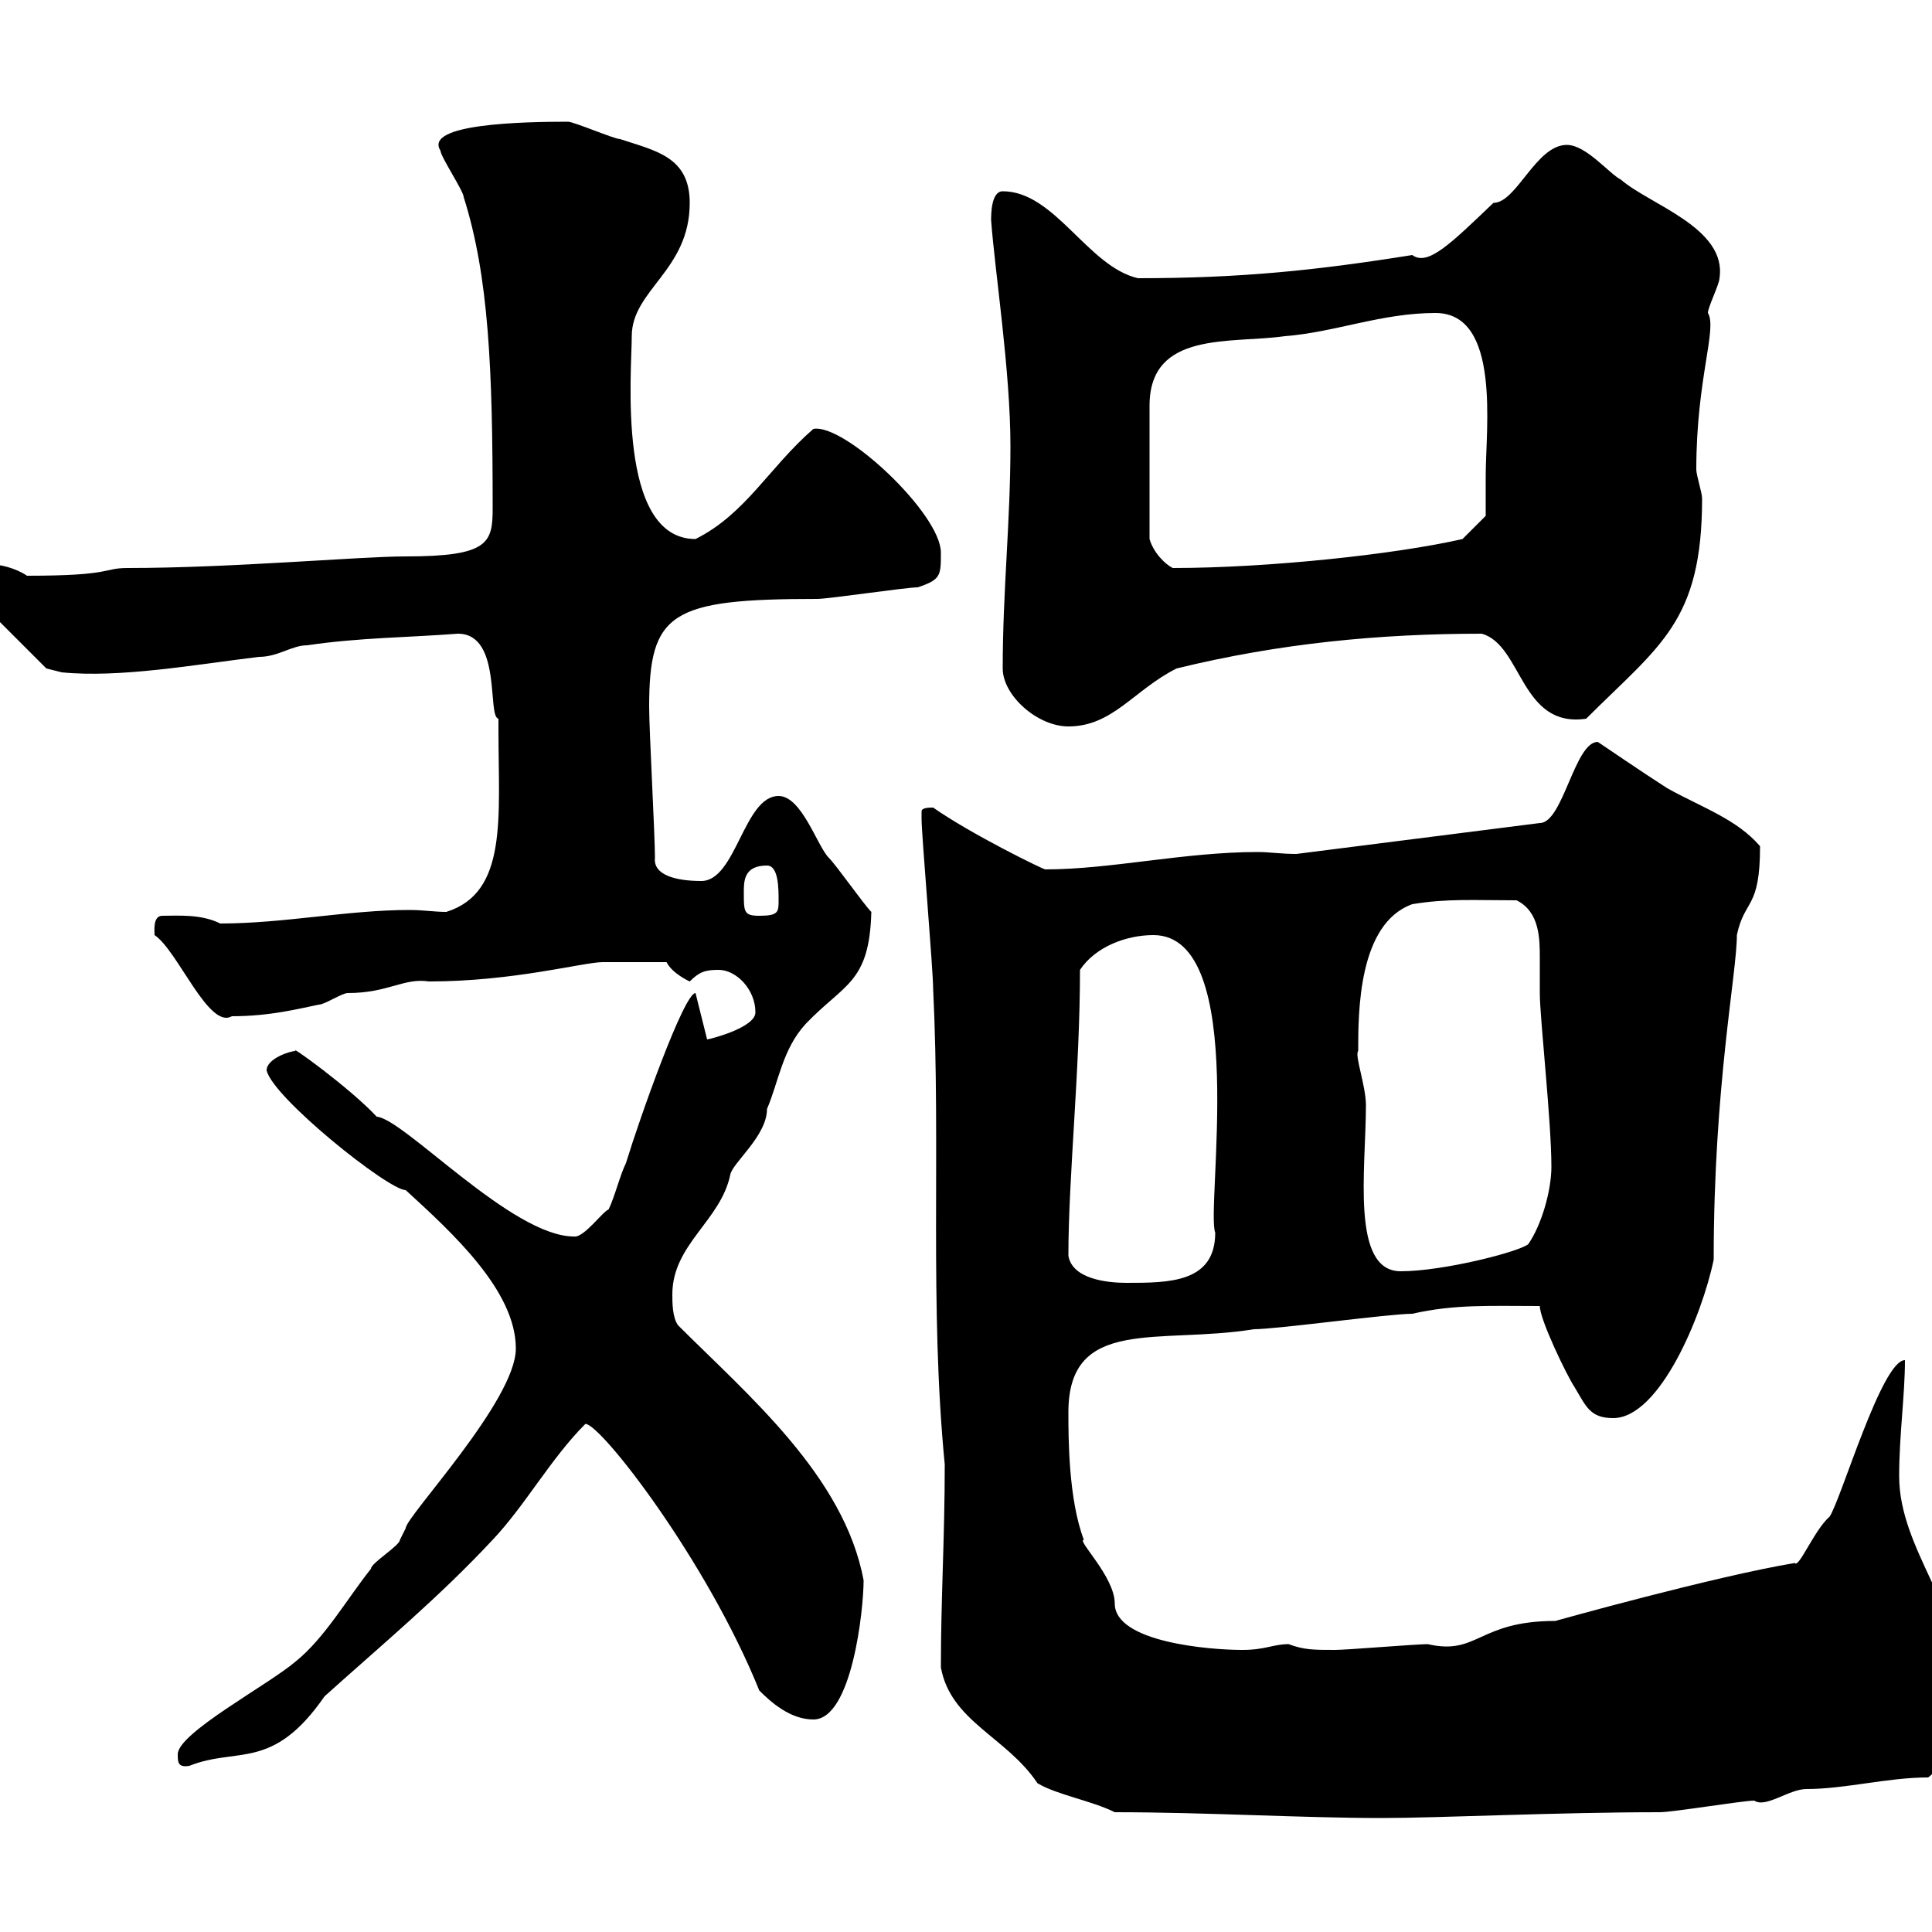 <svg xmlns="http://www.w3.org/2000/svg" xmlns:xlink="http://www.w3.org/1999/xlink" width="300" height="300"><path d="M173.10 281.40C187.20 281.40 202.20 282.30 214.50 282.30C223.50 282.30 241.80 281.40 257.70 281.40C259.80 281.40 270.60 279.60 272.40 279.60C274.20 280.80 277.80 277.80 280.50 277.80C286.50 277.80 293.10 276 299.40 276C302.10 274.20 304.80 265.20 304.80 262.50C304.80 249.90 294.90 240.60 294.90 229.20C294.90 222.90 295.80 216.60 295.80 211.20C292.20 211.20 285.90 232.80 284.10 235.50C281.70 237.60 279.30 243.60 278.70 242.70C266.10 244.80 241.50 251.70 241.50 251.70C229.50 251.70 229.50 257.10 221.70 255.30C219.90 255.30 209.10 256.20 207.30 256.20C204 256.20 202.50 256.20 200.10 255.30C197.70 255.30 196.50 256.20 192.90 256.20C187.80 256.20 173.10 255 173.10 249C173.10 244.80 167.10 239.10 168.30 239.10C165.90 232.80 165.90 223.20 165.90 219.30C165.90 204.30 180 208.80 194.70 206.40C198.30 206.40 215.70 204 219.30 204C225.90 202.50 231.30 202.80 239.10 202.80C239.10 204.90 243.30 213.60 244.50 215.40C246.30 218.40 246.90 220.20 250.50 220.20C257.70 220.20 264.30 204.30 266.10 195.60C266.10 168.60 269.70 151.20 269.70 145.20C270.90 139.50 273.30 141.30 273.30 131.40C269.70 127.20 264.30 125.40 258.90 122.40C255.60 120.30 248.10 115.20 248.10 115.20C244.50 115.20 242.70 127.80 239.10 127.80L201.30 132.60C198.90 132.60 197.10 132.30 195.30 132.30C183.90 132.30 172.50 135 162.30 135C162 135 150.90 129.60 144.90 125.40C144.30 125.40 143.10 125.40 143.10 126C143.10 127.20 143.10 127.20 143.10 127.20C143.10 129.60 144.90 150.60 144.90 153.60C146.10 178.20 144.30 202.80 146.70 227.40C146.70 238.80 146.10 248.10 146.10 258.90C147.60 267.30 156.30 269.70 161.10 276.90C164.10 278.70 169.50 279.60 173.10 281.40ZM27.60 272.40C27.60 273.60 27.60 274.50 29.40 274.20C36.90 271.20 42.30 275.10 50.40 263.40C59.40 255.30 68.10 248.10 76.50 239.10C81.60 233.70 85.50 226.50 90.90 221.10C93.30 221.10 109.80 242.40 117.90 262.50C119.70 264.30 122.70 267 126.30 267C132.30 267 134.10 249.90 134.10 245.40C131.10 229.20 116.10 216.60 105.30 205.80C104.40 204.60 104.40 202.20 104.40 201C104.40 193.20 111.90 189.60 113.40 182.40C113.70 180.60 119.10 176.40 119.10 172.20C120.90 168 121.50 162.90 125.10 159C131.10 152.70 135 152.70 135.30 141.60C134.10 140.40 129.90 134.40 128.70 133.20C126.90 131.40 124.50 123.60 120.90 123.60C115.50 123.60 114.30 136.80 108.90 136.80C105 136.80 101.40 135.90 101.70 133.20C101.70 129.60 100.80 113.40 100.80 109.80C100.80 95.10 104.10 93 126.90 93C128.70 93 140.70 91.20 142.50 91.20C146.10 90 146.10 89.40 146.10 85.80C146.10 79.80 131.10 65.70 126.30 66.60C119.40 72.60 115.80 79.80 108 83.70C95.70 83.70 98.10 57.60 98.10 52.20C98.10 45 107.10 42 107.10 31.50C107.10 24.30 101.70 23.40 96.30 21.60C95.40 21.60 89.10 18.90 88.20 18.90C81.30 18.90 65.70 19.20 68.40 23.40C68.40 24.30 72 29.70 72 30.60C75.90 42.90 76.50 57.30 76.50 78.90C76.50 84.30 75.90 86.40 63 86.40C55.80 86.40 36 88.20 19.80 88.20C15.90 88.20 17.70 89.40 4.20 89.40C2.40 88.20 0 87.60-1.80 87.60C-3.60 87.60-5.40 88.20-5.40 90C-5.40 90-4.80 91.80-4.80 91.80L7.20 103.80L9.60 104.40C18.60 105.30 30.30 103.20 40.20 102C43.20 102 45.30 100.20 47.70 100.20C55.80 99 63.30 99 71.10 98.40C78 98.40 75.60 111.30 77.40 111.60C77.40 112.80 77.40 113.40 77.40 113.40C77.40 126.90 78.90 138.60 69.30 141.60C67.50 141.60 65.70 141.30 63.60 141.30C54 141.30 44.10 143.40 34.20 143.40C31.20 141.90 27.60 142.20 25.20 142.20C23.70 142.20 24 144.60 24 145.20C27.60 147.60 32.40 159.90 36 157.80C42 157.80 46.50 156.60 49.50 156C50.40 156 53.10 154.20 54 154.20C60.30 154.20 62.70 151.80 66.60 152.40C79.80 152.40 90.60 149.40 93.60 149.40C95.10 149.40 96 149.40 103.50 149.40C104.40 151.20 107.10 152.40 107.10 152.40C108.60 150.90 109.50 150.60 111.60 150.60C114.30 150.60 117.30 153.60 117.30 157.20C117.30 159.60 110.10 161.40 109.80 161.40L108 154.20C106.20 154.20 99.30 173.70 97.20 180.60C96.30 182.40 95.40 186 94.50 187.80C93.60 188.10 90.60 192.30 89.10 192C79.50 192 62.70 173.70 58.50 173.40C54.30 168.90 44.70 162 45.90 163.20C45 163.20 41.40 164.40 41.40 166.20C42.30 170.40 60.30 184.80 63 184.80C70.20 191.40 80.10 200.40 80.10 209.40C80.10 217.50 63 235.50 63 237.30C63 237.30 62.10 239.10 62.10 239.10C62.10 240 57.60 242.70 57.60 243.60C54 248.10 50.40 254.40 45.90 258C41.70 261.60 27.60 269.10 27.60 272.40ZM165.90 195C165.90 182.70 167.70 166.20 167.70 150.60C170.10 147 174.90 145.20 179.10 145.20C194.10 145.20 187.20 187.80 188.70 191.40C188.70 199.20 181.50 199.20 174.90 199.20C171.90 199.20 166.50 198.60 165.90 195ZM210.90 163.20C210.90 157.20 210.90 143.40 219.30 140.40C224.70 139.50 228.90 139.80 235.50 139.80C239.10 141.60 239.10 145.80 239.10 148.80C239.10 150.60 239.10 152.40 239.10 154.20C239.10 158.10 240.90 174 240.90 181.20C240.90 184.80 239.40 190.20 237.30 193.20C235.80 194.40 224.10 197.40 217.50 197.40C209.70 197.40 212.10 181.50 212.10 171.60C212.10 168.60 210.30 163.80 210.90 163.20ZM115.50 138.60C115.50 136.80 115.50 134.40 119.10 134.40C120.90 134.40 120.90 138 120.90 139.80C120.90 141.60 120.90 142.20 117.90 142.20C115.50 142.20 115.50 141.60 115.50 138.60ZM155.70 103.80C155.70 108 161.10 112.80 165.90 112.80C172.80 112.80 176.10 107.10 182.70 103.80C198.60 99.90 214.20 98.40 230.10 98.40C236.40 100.20 236.10 113.10 246.30 111.60C257.70 100.20 264.30 96.60 264.30 77.40C264.30 76.50 263.40 73.80 263.40 72.90C263.40 58.80 266.70 51 265.20 48.60C265.20 47.70 267 44.10 267 43.20C268.20 35.40 256.20 31.80 251.70 27.90C249.90 27 246.30 22.50 243.30 22.50C238.50 22.50 235.50 31.50 231.90 31.50C225.30 37.80 221.70 41.40 219.30 39.60C204.30 42 192.60 43.20 176.70 43.20C168.90 41.40 163.80 29.70 155.70 29.70C153.90 29.70 153.90 33.30 153.90 34.20C154.50 42.30 156.90 57.60 156.90 69.30C156.90 81 155.70 91.80 155.70 103.80ZM178.50 83.70C178.50 71.10 178.50 66 178.50 63C178.50 51.30 191.10 53.40 199.50 52.20C207.30 51.60 214.50 48.60 222.90 48.60C233.10 48.60 230.70 66.60 230.70 73.80C230.70 75.60 230.70 80.10 230.70 80.10L227.10 83.70C216.60 86.10 196.80 88.20 182.10 88.20C180.90 87.60 179.10 85.80 178.50 83.70Z"/></svg>